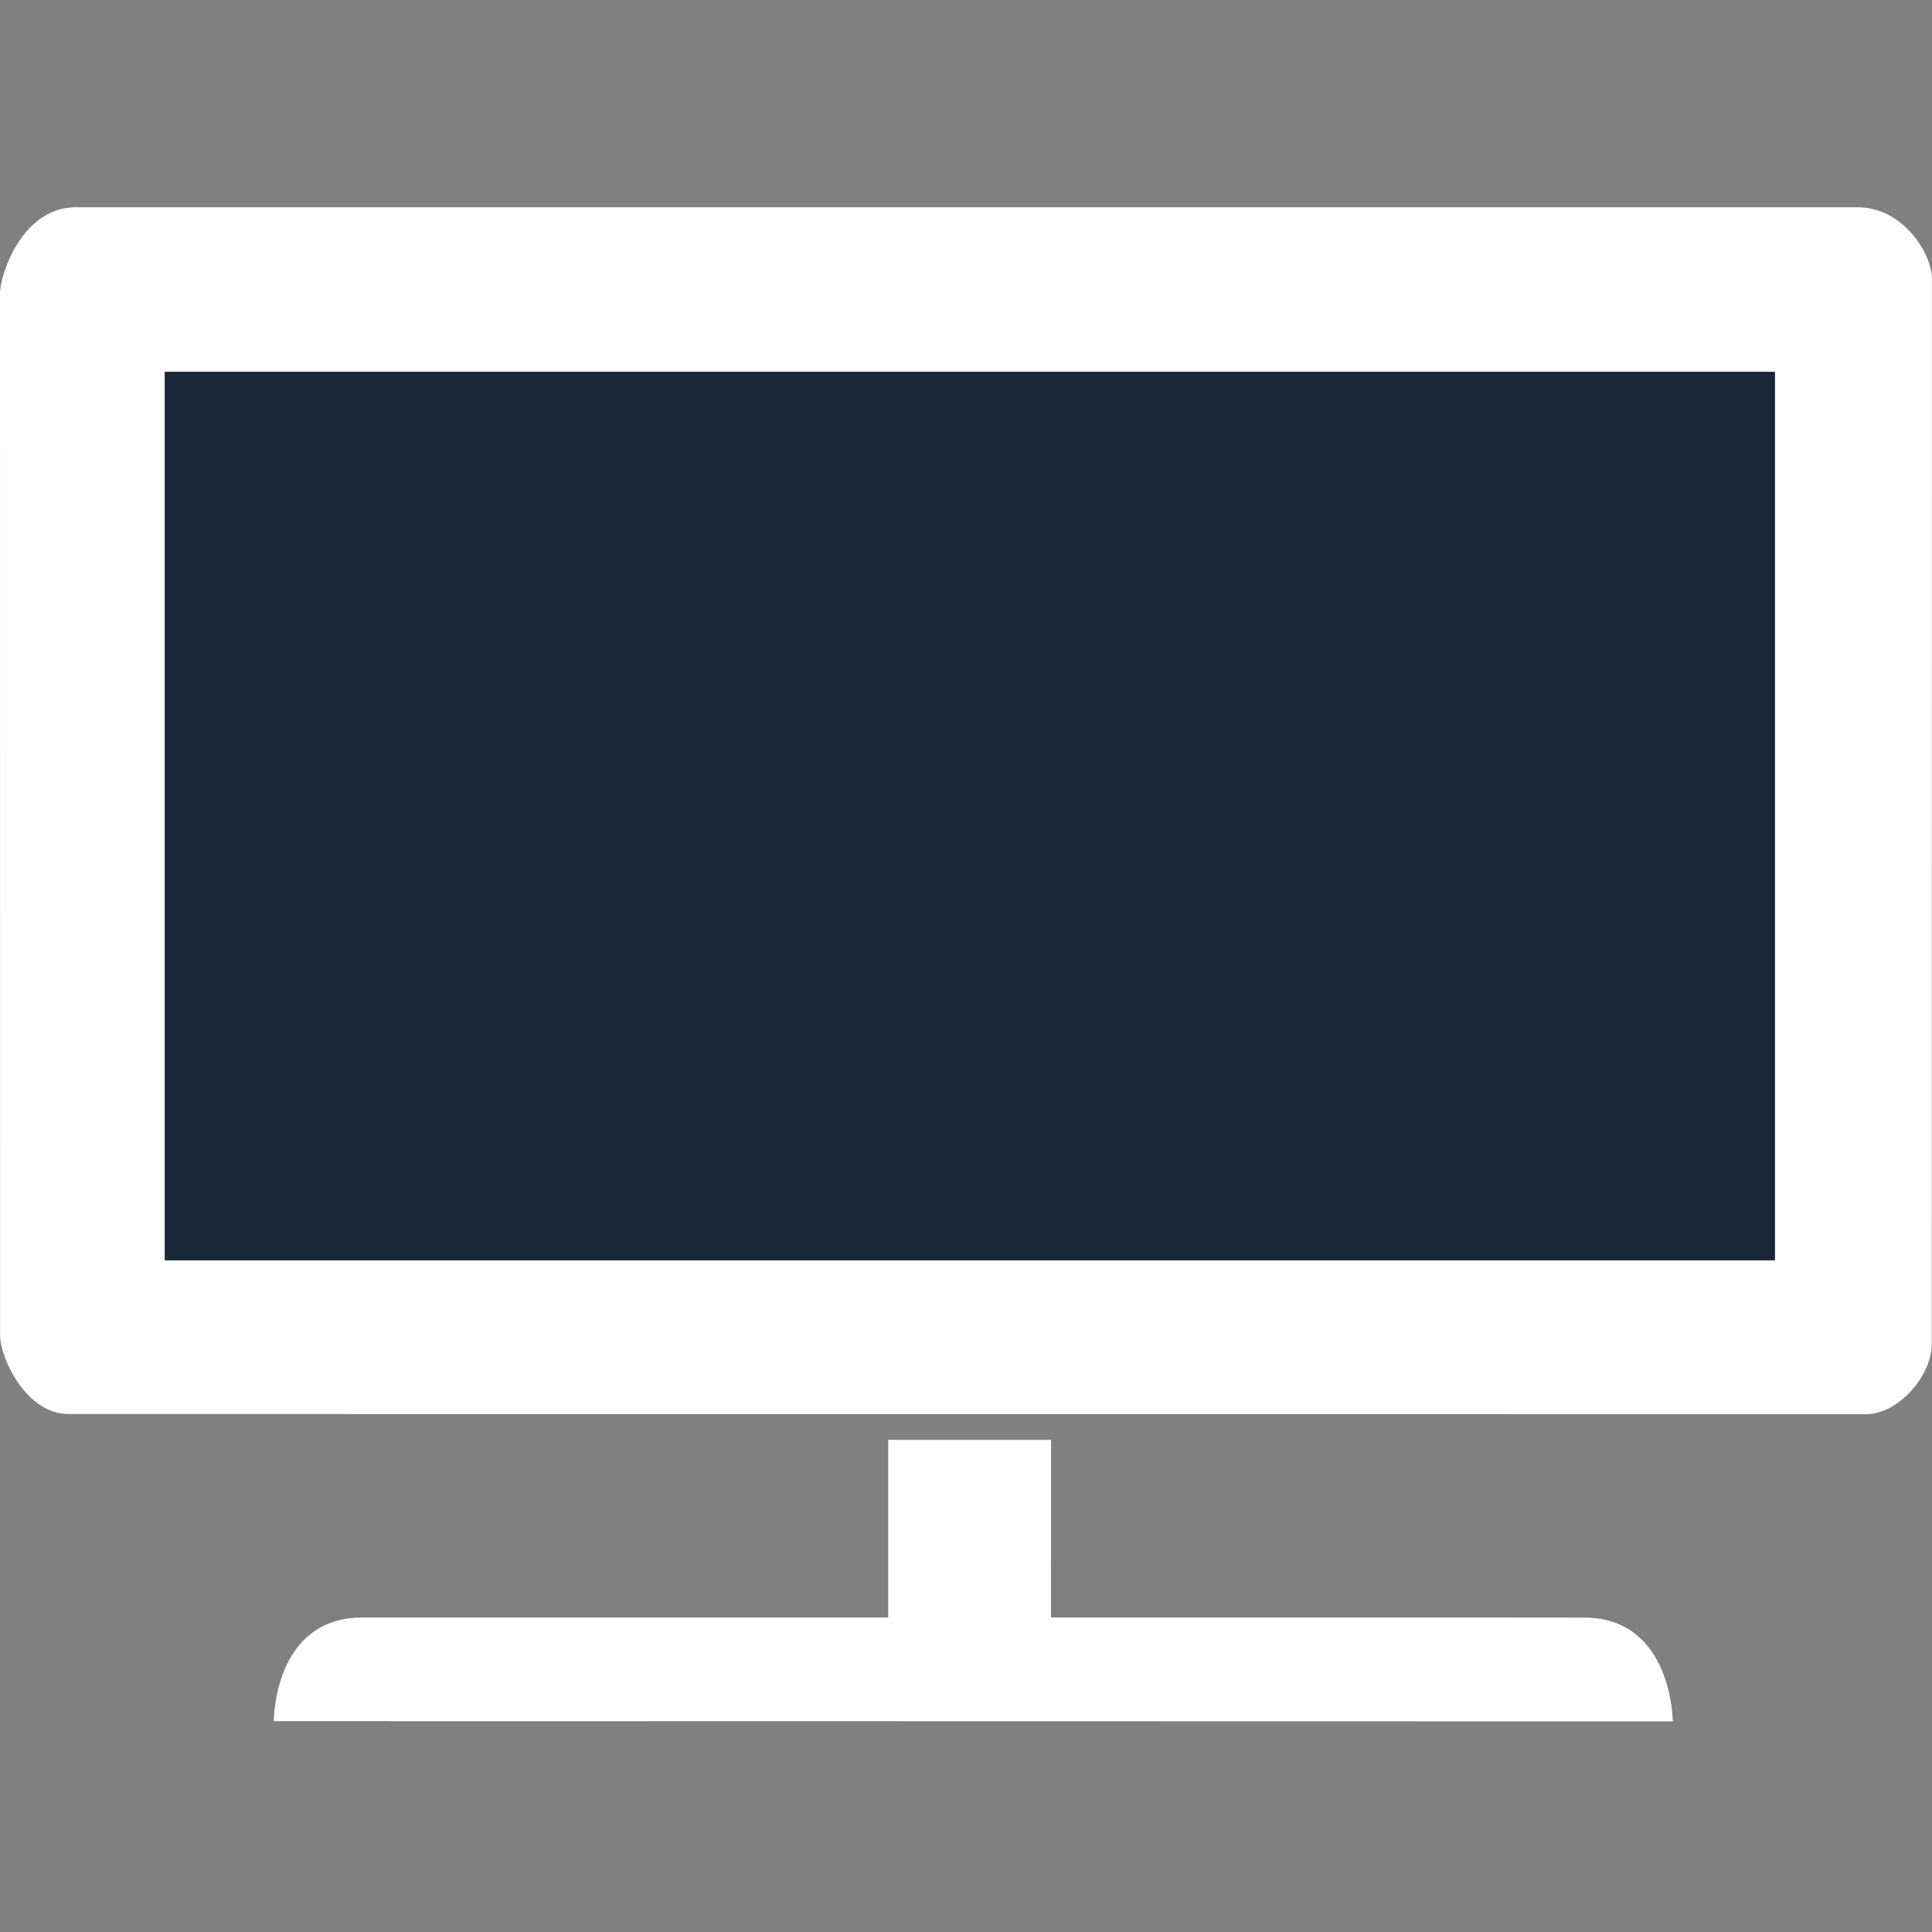<svg
  xmlns="http://www.w3.org/2000/svg"
  fill-rule="evenodd"
  viewBox="0 0 48 48"
>
  <rect x="0" y="0" width="48" height="48" fill="#808080" stroke="none"/>
  <path
    fill="#fff"
    d="m1.865 5.149 44.289 1e-3c1.134-0 1.844 1.162 1.844 1.771 0 0.608-4e-3 25.663-4e-3 26.464s-0.831 1.75-1.631 1.75c-0.702 0-43.873-4e-3 -44.664-4e-3 -1.063-0-1.697-1.418-1.697-1.945s-2e-3 -25.909-2e-3 -25.909c-0-0.416 0.522-2.108 1.865-2.128zm2.229 4.089v22.074h40.003v-22.074h-40.003zm4.916 30.948h13.057v-4.413h4.046l-2e-3 4.413s11.761-3e-3 13.249 2e-3c2.19 7e-3 2.2 2.58 2.2 2.58l-34.757-7e-3s-0.015-2.575 2.207-2.575z"
  />
  <path
    fill="#1b2838"
    d="m44.097 9.238h-40.003v22.074h40.003v-22.074" 
  />
</svg>